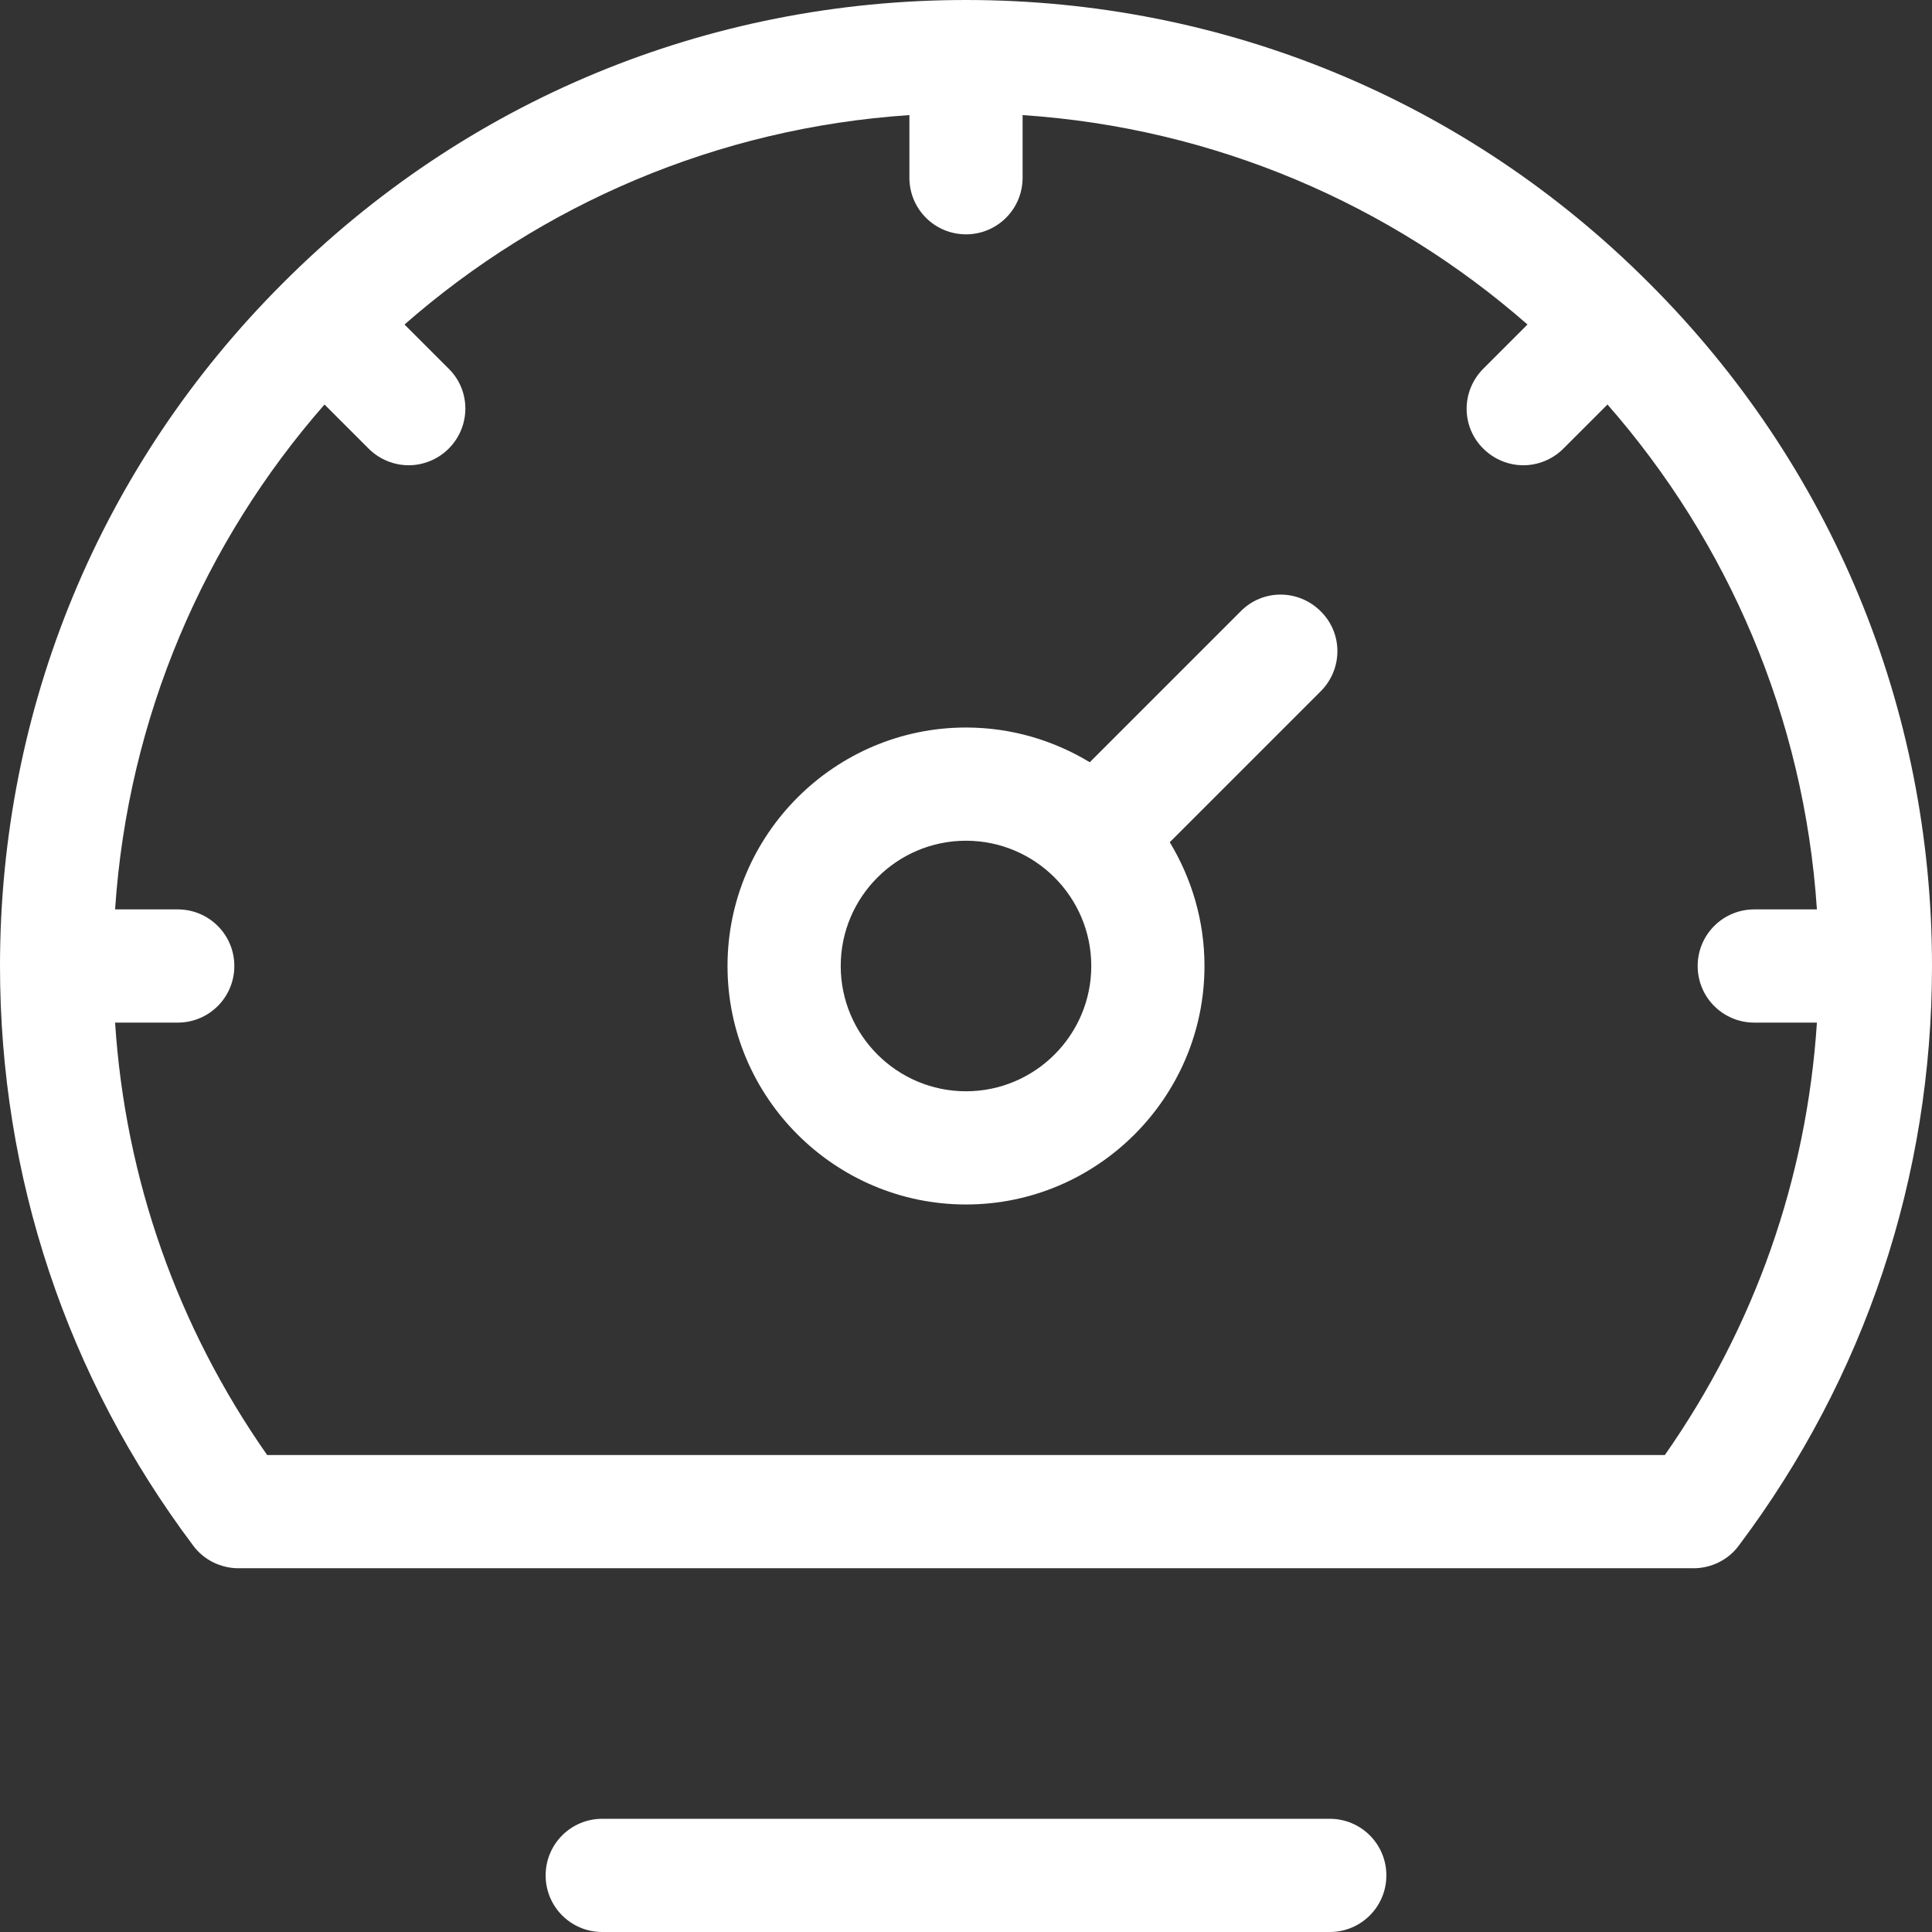 <?xml version="1.0" encoding="utf-8"?>
<!-- Generator: Adobe Illustrator 25.0.1, SVG Export Plug-In . SVG Version: 6.00 Build 0)  -->
<svg version="1.1" id="Capa_1" xmlns="http://www.w3.org/2000/svg" xmlns:xlink="http://www.w3.org/1999/xlink" x="0px" y="0px"
	 viewBox="0 0 512 512" style="enable-background:new 0 0 512 512;" xml:space="preserve">
<rect x="0" y="0" width="512" height="512" fill="#333333" stroke="none"/>
<style type="text/css">
	.st0{fill:#FFFFFF;}
</style>
<g>
	<g>
		<path class="st0" d="M437,75C388.7,26.6,324.4,0,256,0C187.6,0,123.3,26.6,75,75l0,0l0,0C26.6,123.3,0,187.6,0,256c0,0,0,0,0,0v0
			c0,55.9,17.7,109,51.2,153.6c2.8,3.8,7.3,6,12,6h385.6c4.7,0,9.2-2.2,12-6C494.3,365,512,311.9,512,256v0h0c0,0,0,0,0,0
			C512,187.6,485.4,123.3,437,75z M441.2,385.6H70.8C47,351.6,33.2,312.4,30.5,271l16.6,0c8.3,0,15-6.7,15-15c0-8.3-6.7-15-15-15
			l-16.6,0c3.4-51,23.7-97.5,55.5-133.8l11.7,11.7c2.9,2.9,6.8,4.4,10.6,4.4c3.8,0,7.7-1.5,10.6-4.4c5.9-5.9,5.9-15.4,0-21.2
			L107.2,86C143.5,54.2,190,33.9,241,30.5v16.6c0,8.3,6.7,15,15,15s15-6.7,15-15V30.5c51,3.4,97.5,23.7,133.8,55.5l-11.7,11.7
			c-5.9,5.9-5.9,15.4,0,21.2c2.9,2.9,6.8,4.4,10.6,4.4s7.7-1.5,10.6-4.4l11.7-11.7c31.8,36.3,52.1,82.7,55.5,133.8l-16.6,0
			c0,0,0,0,0,0c-8.3,0-15,6.7-15,15s6.7,15,15,15l16.6,0C478.8,312.4,465,351.6,441.2,385.6z"/>
	</g>
</g>
<g>
	<g>
		<path class="st0" d="M352.4,482H159.6c-8.3,0-15,6.7-15,15s6.7,15,15,15h192.8c8.3,0,15-6.7,15-15S360.7,482,352.4,482z"/>
	</g>
</g>
<g>
	<g>
		<path class="st0" d="M350,162c-5.9-5.9-15.4-5.9-21.2,0l-40,40c-9.6-5.8-20.8-9.2-32.8-9.2c-34.8,0-63.2,28.4-63.2,63.2
			s28.4,63.2,63.2,63.2c34.8,0,63.2-28.4,63.2-63.2c0-12-3.4-23.2-9.2-32.8l40-40C355.9,177.3,355.9,167.8,350,162z M256,289.2
			c-18.3,0-33.2-14.9-33.2-33.2s14.9-33.2,33.2-33.2s33.2,14.9,33.2,33.2S274.3,289.2,256,289.2z"/>
	</g>
</g>
</svg>
